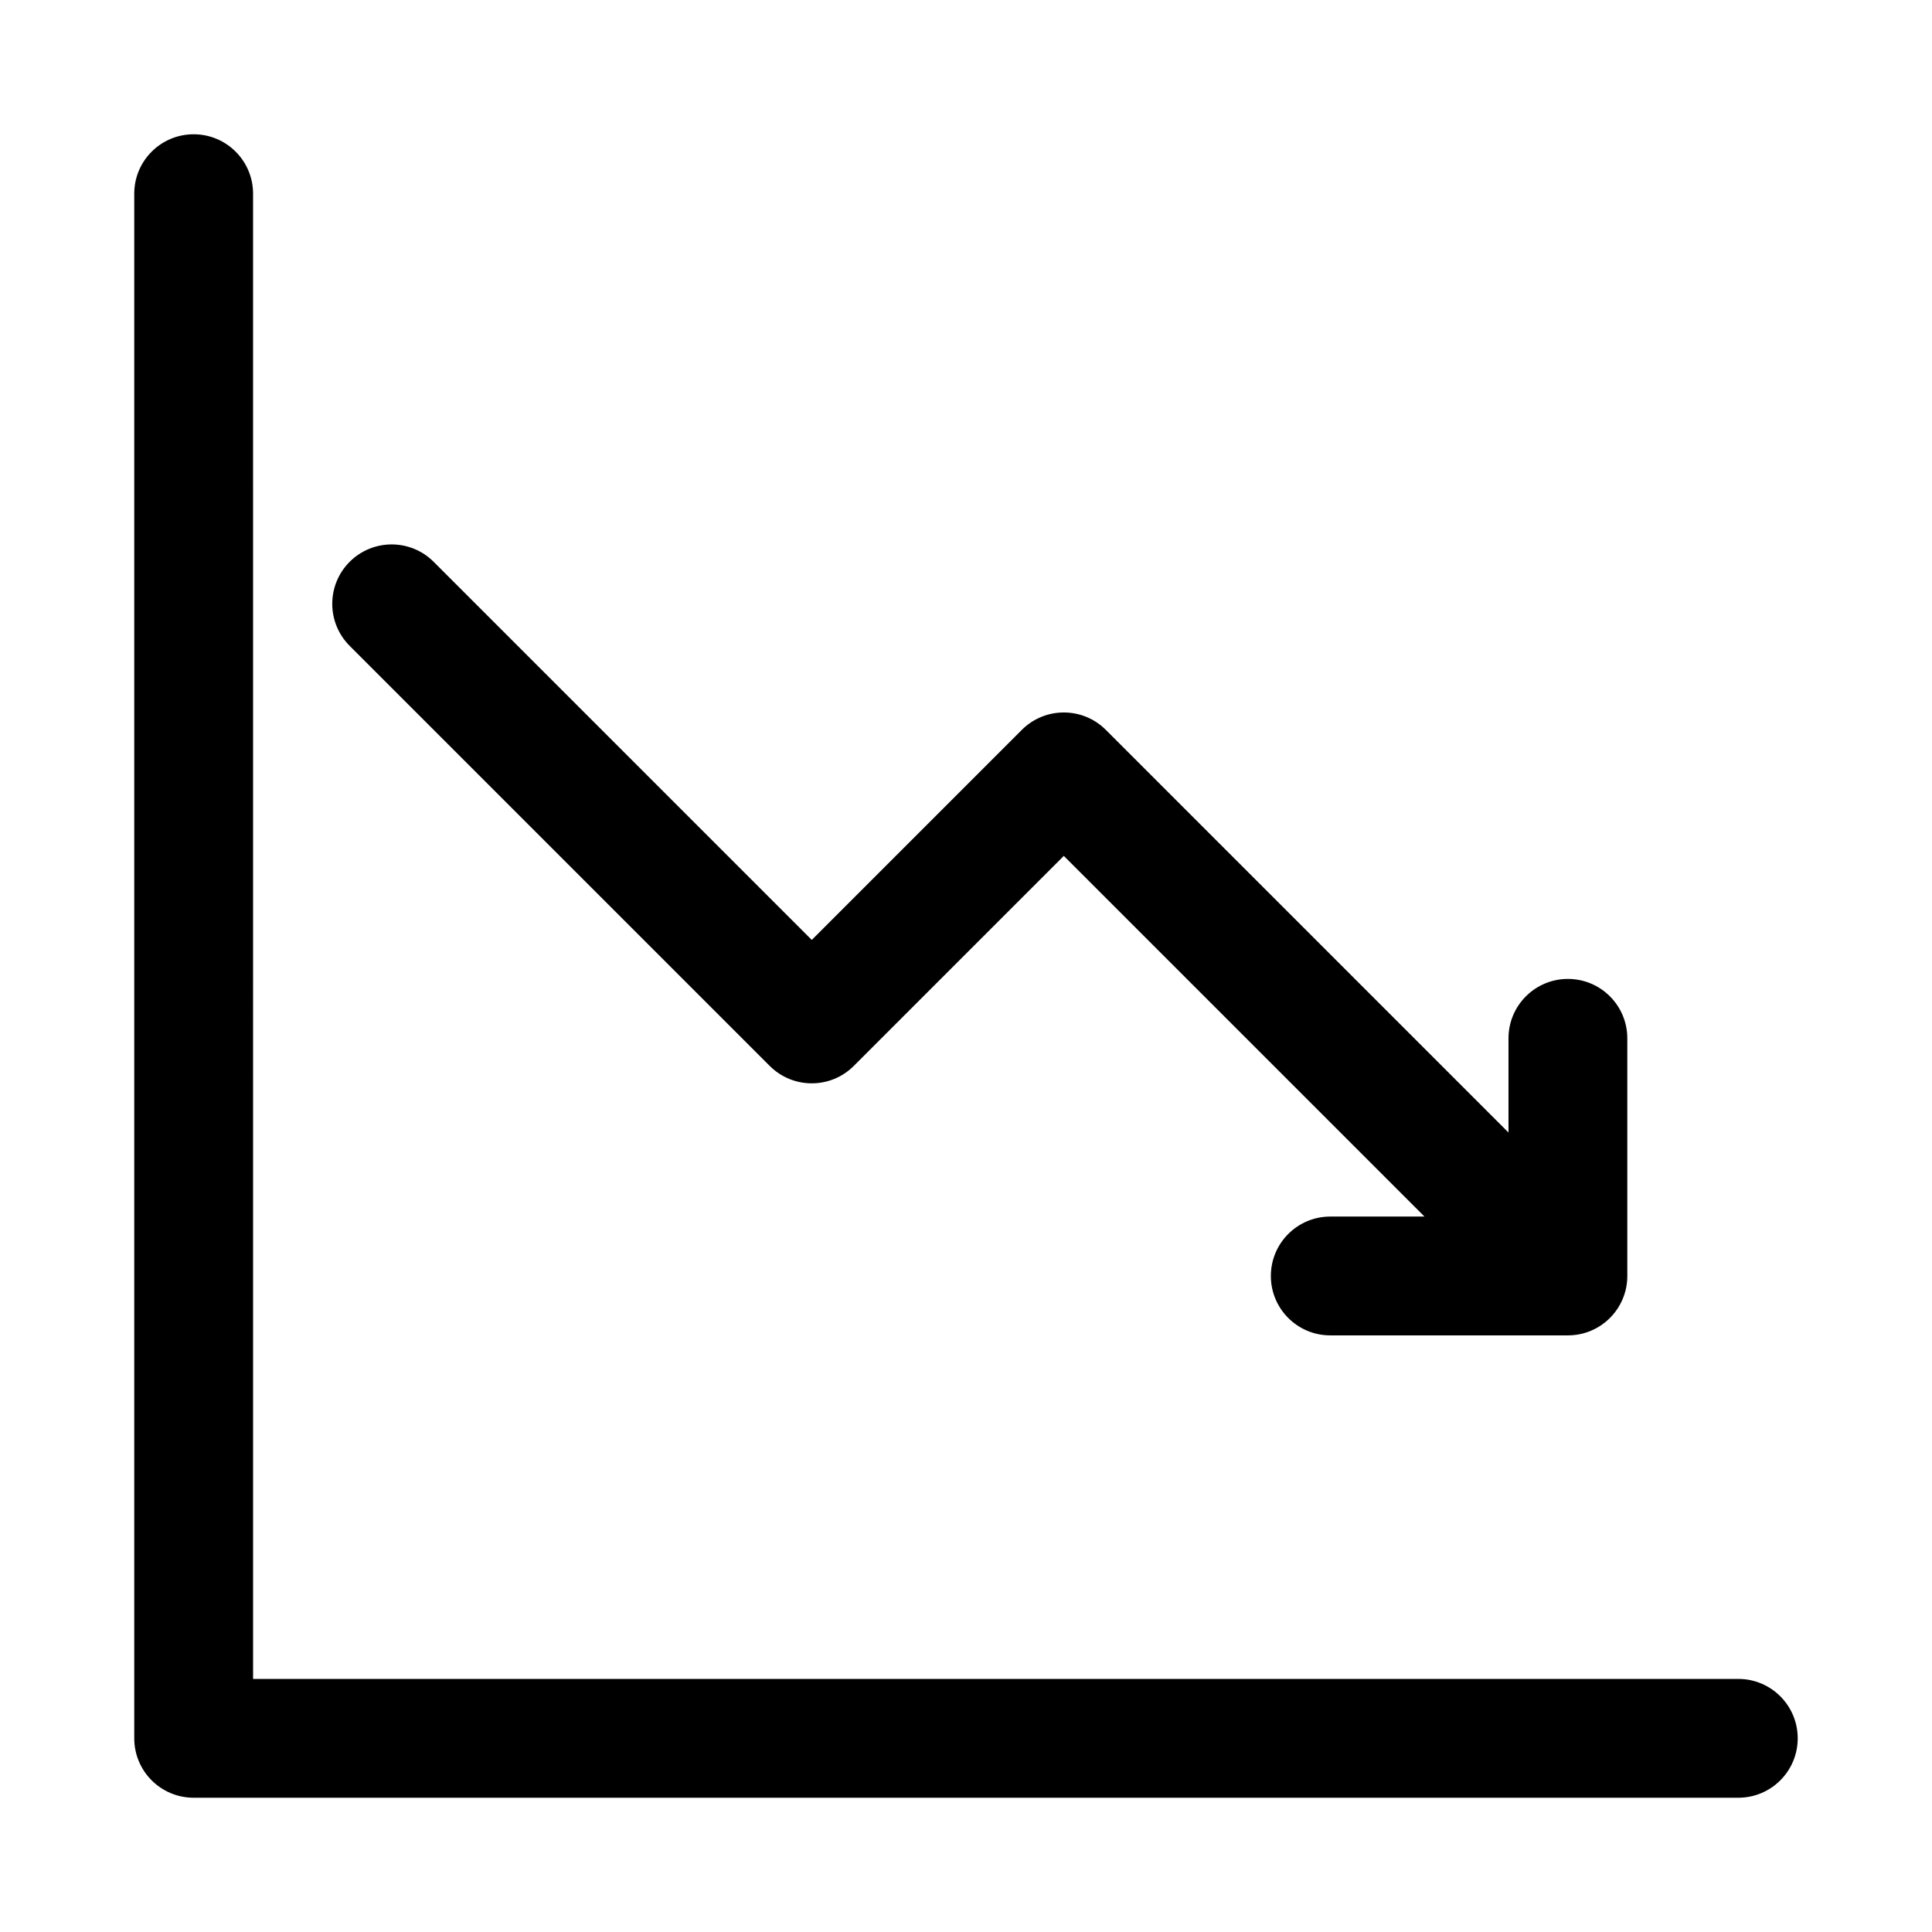 <?xml version="1.0" encoding="UTF-8"?>
<!-- The Best Svg Icon site in the world: iconSvg.co, Visit us! https://iconsvg.co -->
<svg fill="#000000" width="800px" height="800px" version="1.1" viewBox="144 144 512 512" xmlns="http://www.w3.org/2000/svg">
 <path d="m425.92 370.82-55.664 55.664c-3.074 3.074-7.106 4.609-11.133 4.609-4.031 0-8.059-1.535-11.133-4.609l-111.33-111.33c-6.148-6.148-6.148-16.117 0-22.266 6.148-6.148 16.117-6.148 22.266 0l100.2 100.2 55.664-55.664c3.074-3.074 7.102-4.613 11.133-4.613 4.027 0 8.059 1.539 11.133 4.613l106.71 106.71v-24.965c0-8.695 7.047-15.746 15.742-15.746 8.695 0 15.746 7.051 15.746 15.746v62.977c0 4.348-1.762 8.281-4.613 11.133-2.848 2.848-6.785 4.609-11.133 4.609h-62.977c-8.695 0-15.742-7.047-15.742-15.742 0-8.695 7.047-15.746 15.742-15.746h24.969zm-214.85 218.11h393.6c8.695 0 15.742 7.051 15.742 15.746s-7.047 15.742-15.742 15.742h-409.35c-4.348 0-8.281-1.762-11.133-4.609-2.848-2.852-4.609-6.785-4.609-11.133v-409.35c0-8.695 7.047-15.742 15.742-15.742 8.695 0 15.746 7.047 15.746 15.742z" fill-rule="evenodd"/>
</svg>